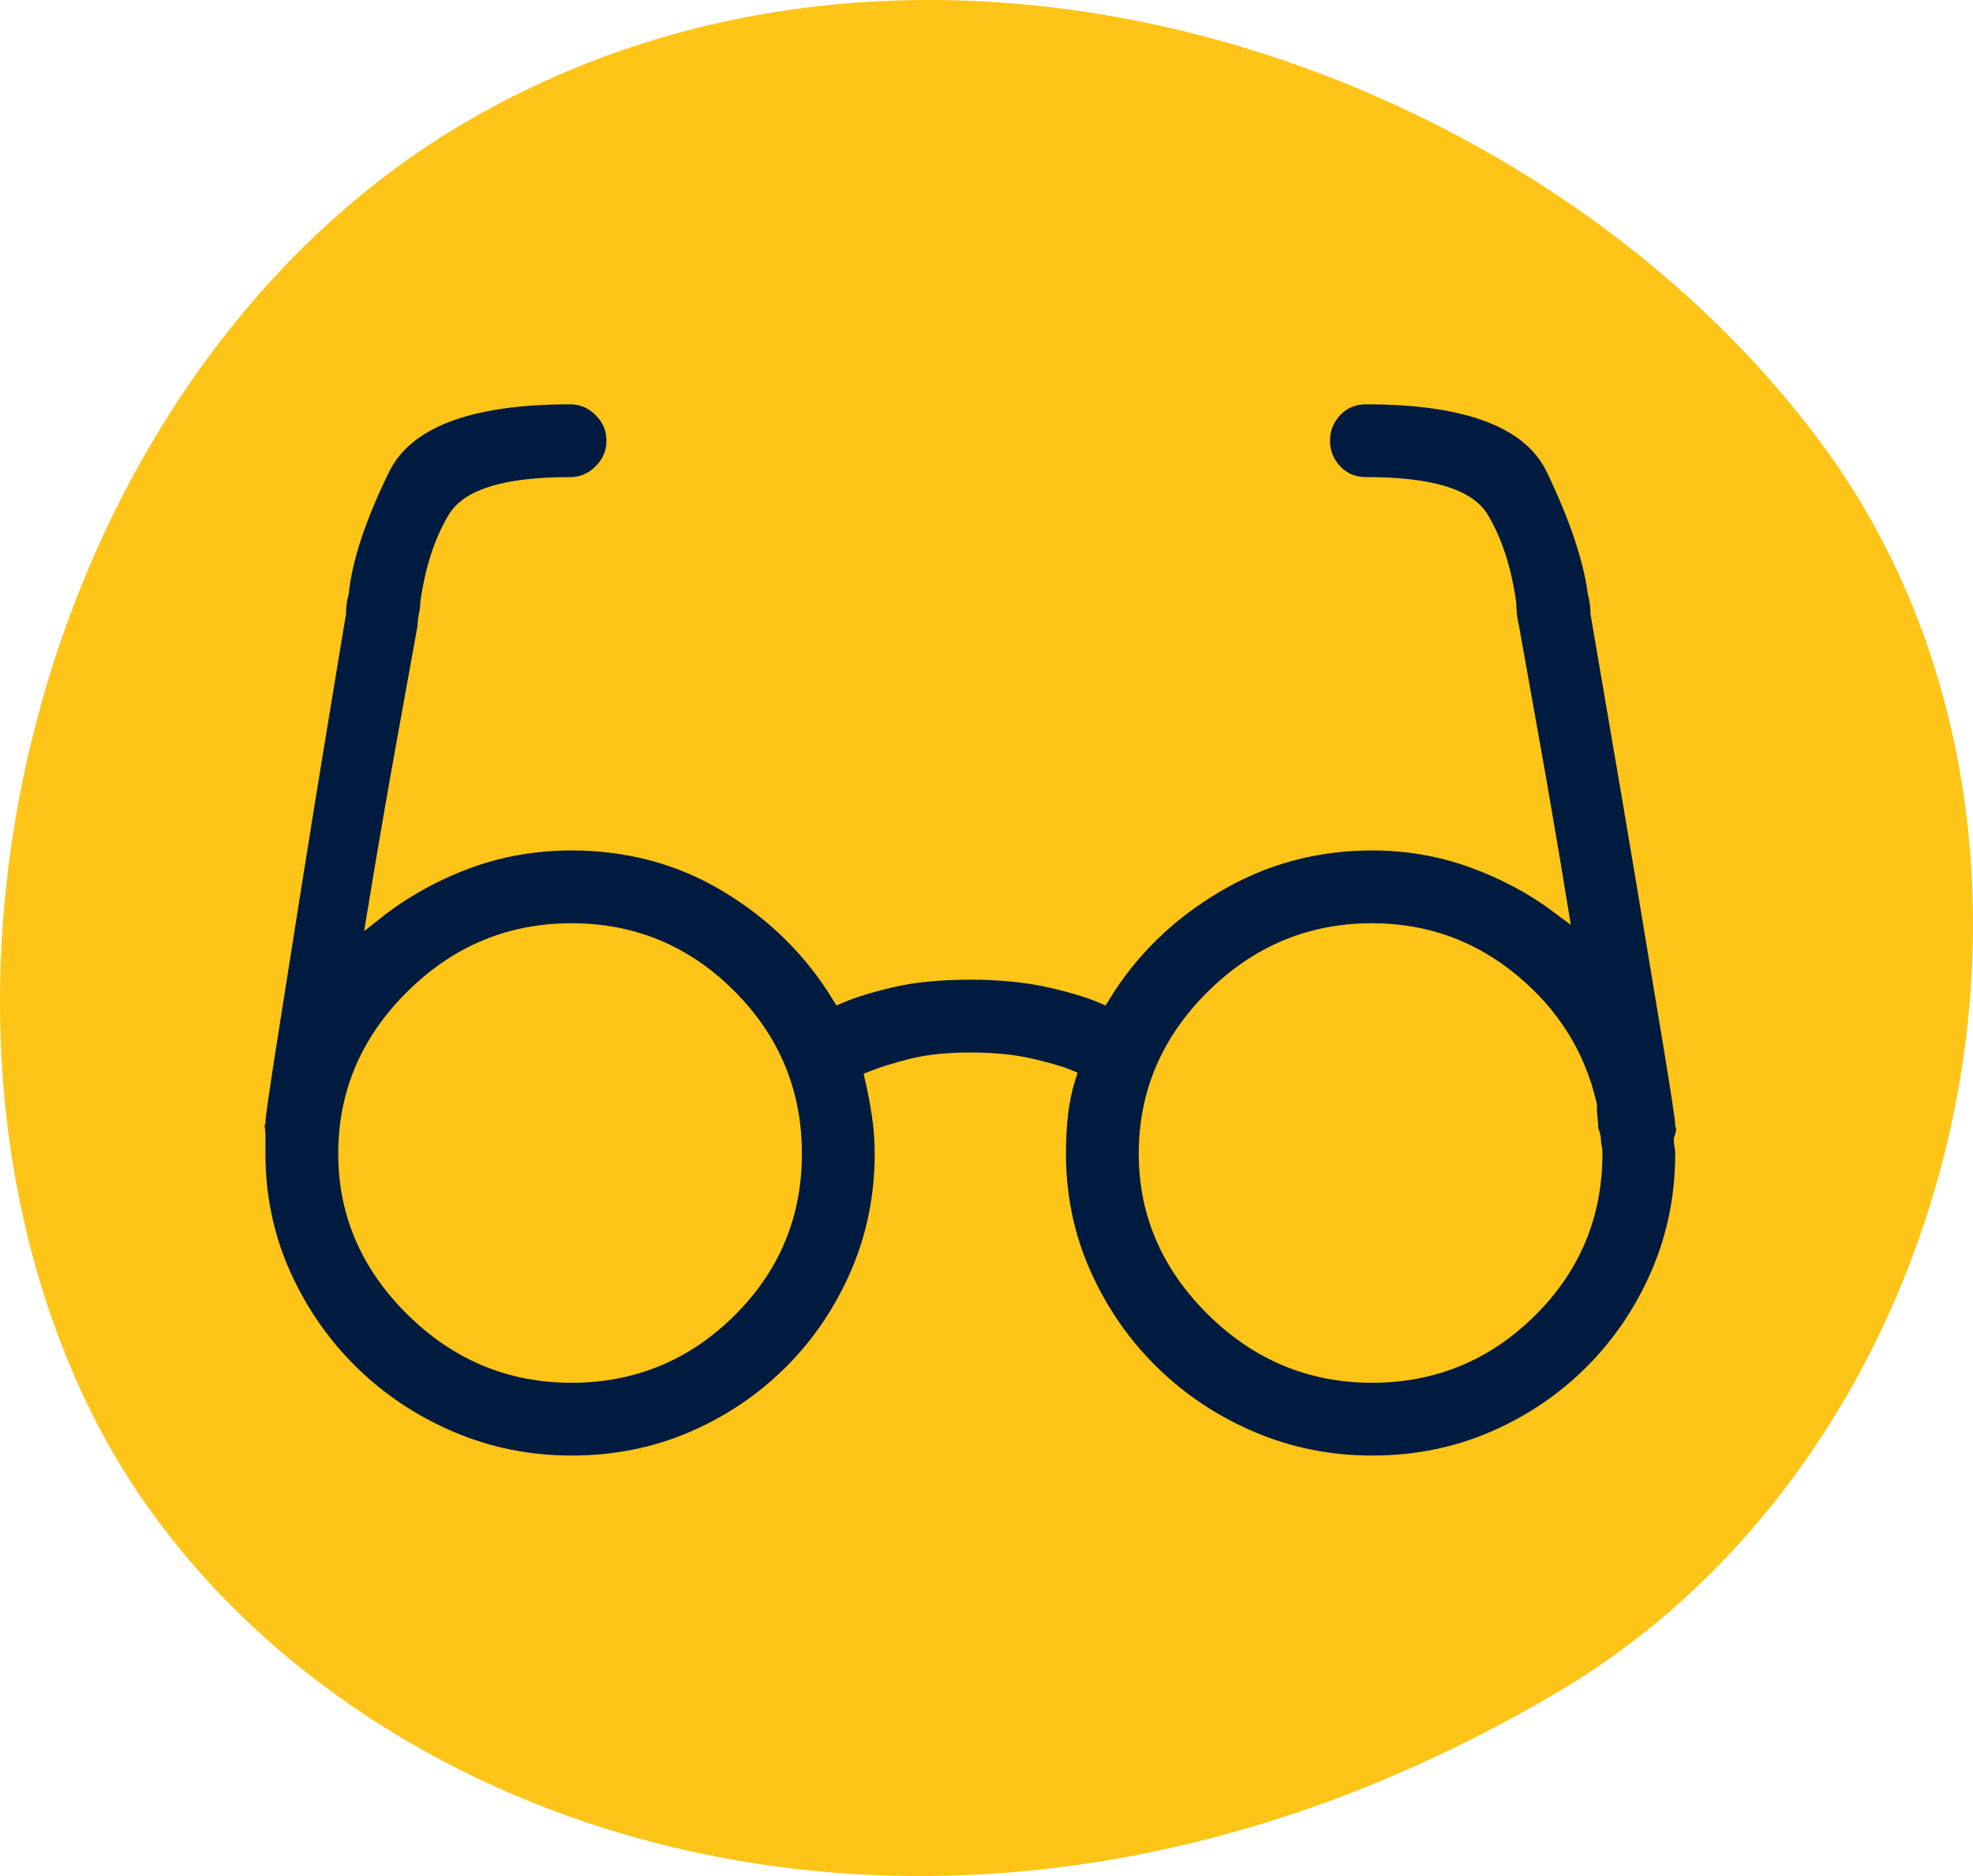 <?xml version="1.0" encoding="UTF-8"?> <svg xmlns="http://www.w3.org/2000/svg" xmlns:xlink="http://www.w3.org/1999/xlink" width="61px" height="58px" viewBox="0 0 61 58" version="1.1"><title>icon-account-manager</title><g id="Page-1" stroke="none" stroke-width="1" fill="none" fill-rule="evenodd"><g id="Select-2020" transform="translate(-360, -725)"><g id="Group-7" transform="translate(213, 718)"><g id="icon-account-manager" transform="translate(147, 7)"><g id="Group-3" fill="#FEC417"><path d="M48.198,52.29 C60.961,44.727 65.093,25.731 56.408,13.839 C47.723,1.947 28.754,-4.599 14.417,3.764 C1.603,11.241 -3.677,30.201 2.721,43.458 C8.917,56.297 28.677,63.855 48.198,52.29" id="Fill-1"></path></g><path d="M42.418,45.25 C43.764,45.25 45.018,44.999 46.178,44.498 C47.338,43.997 48.355,43.309 49.229,42.436 C50.102,41.562 50.79,40.545 51.291,39.385 C51.792,38.225 52.043,36.986 52.043,35.668 C52.043,35.582 52.036,35.503 52.021,35.432 C52.007,35.36 52,35.296 52,35.238 C52.029,35.152 52.05,35.074 52.064,35.002 C52.079,34.93 52.072,34.852 52.043,34.766 C52.043,34.622 51.921,33.813 51.678,32.338 C51.434,30.863 51.162,29.223 50.861,27.418 C50.561,25.613 50.267,23.88 49.98,22.219 C49.694,20.557 49.508,19.469 49.422,18.953 C49.422,18.839 49.415,18.731 49.4,18.631 C49.386,18.531 49.365,18.423 49.336,18.309 C49.193,17.249 48.763,15.974 48.047,14.484 C47.331,12.995 45.397,12.25 42.246,12.25 C41.845,12.25 41.516,12.386 41.258,12.658 C41,12.93 40.871,13.253 40.871,13.625 C40.871,13.997 41,14.32 41.258,14.592 C41.516,14.864 41.845,15 42.246,15 C44.194,15 45.376,15.351 45.791,16.053 C46.206,16.755 46.486,17.621 46.629,18.652 C46.629,18.767 46.636,18.889 46.65,19.018 C46.665,19.146 46.686,19.268 46.715,19.383 C46.801,19.87 46.994,20.951 47.295,22.627 C47.596,24.303 47.904,26.1 48.219,28.02 C47.417,27.418 46.521,26.938 45.533,26.58 C44.545,26.222 43.507,26.043 42.418,26.043 C40.671,26.043 39.059,26.48 37.584,27.354 C36.109,28.227 34.941,29.366 34.082,30.77 C33.681,30.598 33.13,30.433 32.428,30.275 C31.726,30.118 30.917,30.039 30,30.039 C29.055,30.039 28.245,30.118 27.572,30.275 C26.899,30.433 26.362,30.598 25.961,30.77 C25.102,29.366 23.949,28.227 22.502,27.354 C21.055,26.48 19.444,26.043 17.668,26.043 C16.522,26.043 15.434,26.236 14.402,26.623 C13.371,27.01 12.44,27.533 11.609,28.191 C11.924,26.272 12.24,24.446 12.555,22.713 C12.87,20.98 13.07,19.87 13.156,19.383 C13.156,19.268 13.171,19.146 13.199,19.018 C13.228,18.889 13.242,18.767 13.242,18.652 C13.385,17.621 13.665,16.755 14.08,16.053 C14.495,15.351 15.677,15 17.625,15 C17.997,15 18.32,14.864 18.592,14.592 C18.864,14.32 19,13.997 19,13.625 C19,13.253 18.864,12.93 18.592,12.658 C18.32,12.386 17.997,12.25 17.625,12.25 C14.474,12.25 12.533,12.995 11.803,14.484 C11.072,15.974 10.65,17.249 10.535,18.309 C10.507,18.423 10.485,18.531 10.471,18.631 C10.456,18.731 10.449,18.839 10.449,18.953 C10.406,19.211 10.34,19.61 10.25,20.151 L10.179,20.583 C10.103,21.041 10.014,21.58 9.912,22.197 C9.64,23.844 9.361,25.57 9.074,27.375 C8.788,29.18 8.53,30.812 8.301,32.273 C8.072,33.734 7.957,34.536 7.957,34.68 C7.928,34.737 7.921,34.801 7.936,34.873 C7.95,34.945 7.957,35.009 7.957,35.066 L7.957,35.668 L7.957,35.668 C7.957,36.986 8.215,38.225 8.73,39.385 C9.246,40.545 9.948,41.562 10.836,42.436 C11.724,43.309 12.755,43.997 13.93,44.498 C15.104,44.999 16.35,45.25 17.668,45.25 C19.014,45.25 20.268,44.999 21.428,44.498 C22.588,43.997 23.605,43.309 24.479,42.436 C25.352,41.562 26.04,40.545 26.541,39.385 C27.042,38.225 27.293,36.986 27.293,35.668 C27.293,35.267 27.264,34.873 27.207,34.486 C27.15,34.1 27.078,33.72 26.992,33.348 C27.279,33.233 27.673,33.111 28.174,32.982 C28.675,32.854 29.284,32.789 30,32.789 C30.688,32.789 31.289,32.846 31.805,32.961 C32.32,33.076 32.721,33.19 33.008,33.305 C32.893,33.677 32.814,34.057 32.771,34.443 C32.729,34.83 32.707,35.238 32.707,35.668 C32.707,36.986 32.965,38.225 33.48,39.385 C33.996,40.545 34.698,41.562 35.586,42.436 C36.474,43.309 37.505,43.997 38.68,44.498 C39.854,44.999 41.1,45.25 42.418,45.25 Z M17.668,42.5 C15.777,42.5 14.145,41.82 12.77,40.459 C11.395,39.098 10.707,37.501 10.707,35.668 C10.707,33.806 11.395,32.195 12.77,30.834 C14.145,29.473 15.777,28.793 17.668,28.793 C19.559,28.793 21.177,29.466 22.523,30.812 C23.87,32.159 24.543,33.777 24.543,35.668 C24.543,37.559 23.87,39.17 22.523,40.502 C21.177,41.834 19.559,42.5 17.668,42.5 Z M42.418,42.5 C40.527,42.5 38.895,41.82 37.52,40.459 C36.145,39.098 35.457,37.501 35.457,35.668 C35.457,33.806 36.145,32.195 37.52,30.834 C38.895,29.473 40.527,28.793 42.418,28.793 C44.051,28.793 45.49,29.309 46.736,30.34 C47.982,31.371 48.777,32.646 49.121,34.164 C49.121,34.307 49.128,34.443 49.143,34.572 C49.157,34.701 49.164,34.823 49.164,34.938 C49.193,34.995 49.214,35.052 49.229,35.109 C49.243,35.167 49.25,35.224 49.25,35.281 C49.25,35.339 49.257,35.396 49.271,35.453 C49.286,35.51 49.293,35.582 49.293,35.668 C49.293,37.559 48.62,39.17 47.273,40.502 C45.927,41.834 44.309,42.5 42.418,42.5 Z" id="" stroke="#FEC417" stroke-width="0.5" fill="#001B40" fill-rule="nonzero"></path></g></g></g></g></svg> 